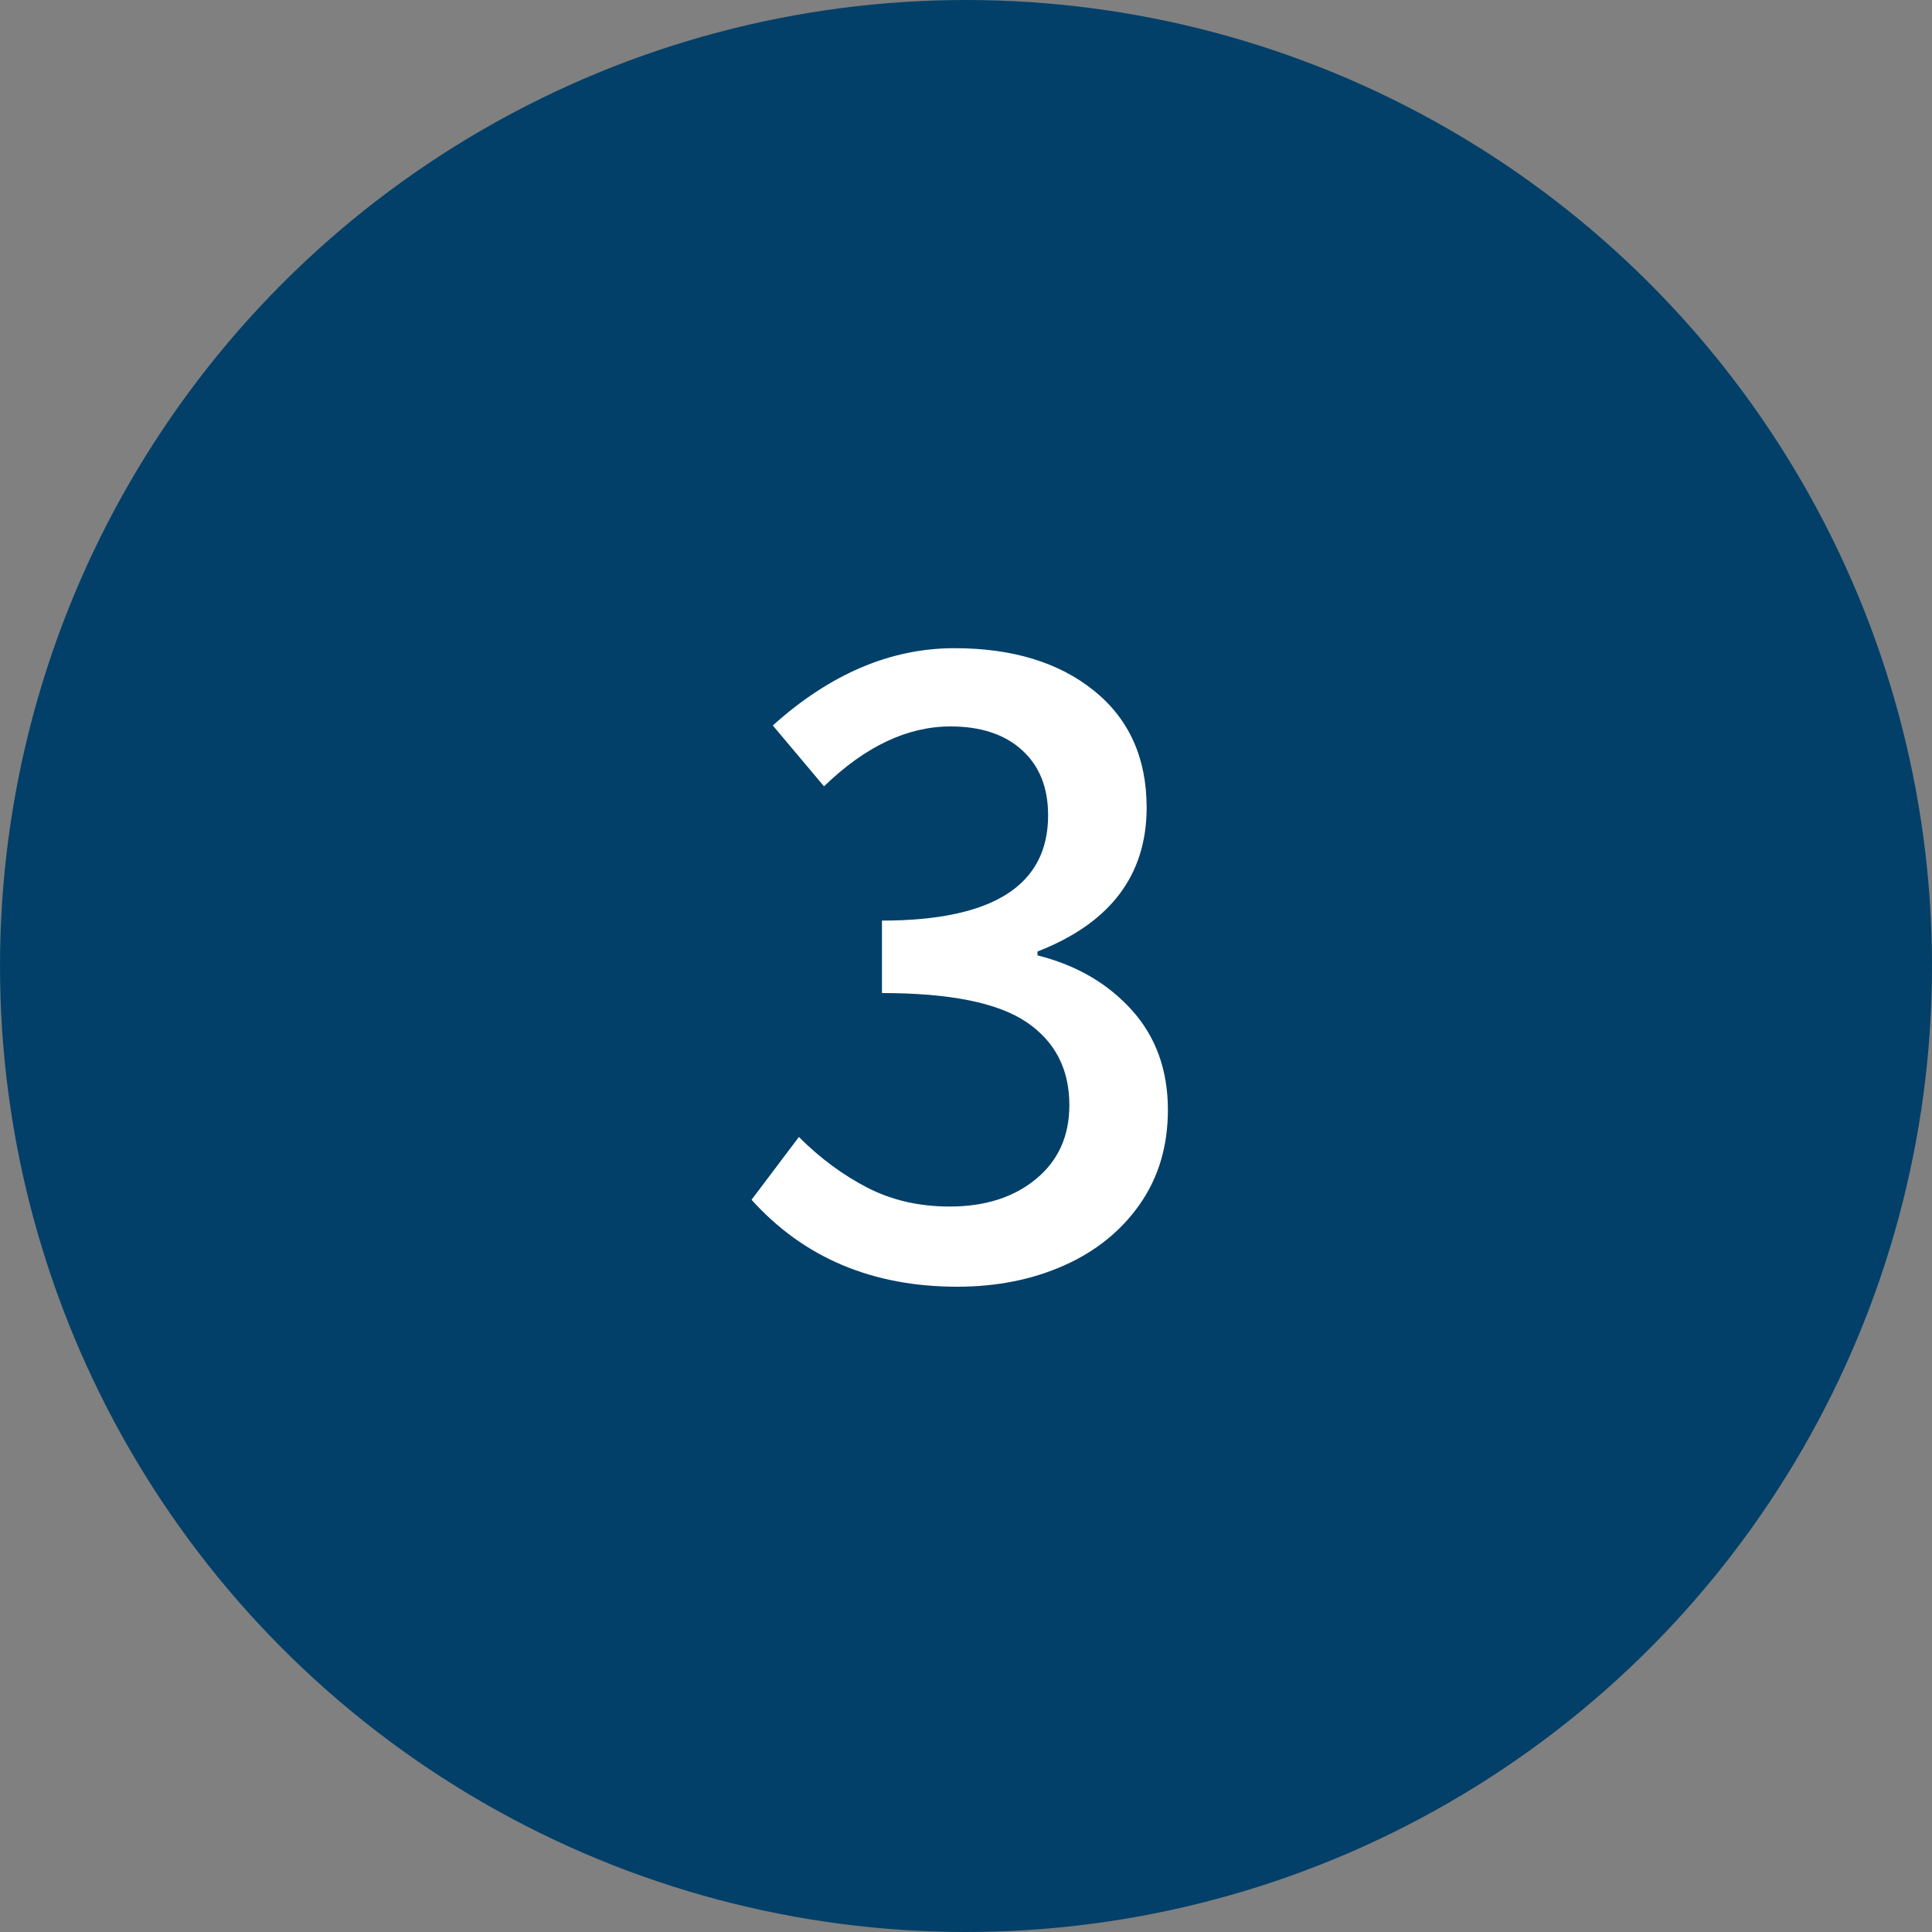 <?xml version="1.0" encoding="UTF-8"?>
<svg width="50px" height="50px" viewBox="0 0 50 50" version="1.1" xmlns="http://www.w3.org/2000/svg" xmlns:xlink="http://www.w3.org/1999/xlink">
    <rect x="0" y="0" width="50" height="50" fill="#808080" stroke="none"/>
    <!-- Generator: Sketch 48.1 (47250) - http://www.bohemiancoding.com/sketch -->
    <title>Group 7 Copy 2</title>
    <desc>Created with Sketch.</desc>
    <defs></defs>
    <g id="Desktop-HD-Copy-7" stroke="none" stroke-width="1" fill="none" fill-rule="evenodd" transform="translate(-930, -1137)">
        <g id="Symptome" transform="translate(89, 1135)">
            <g id="Group-7-Copy-2" transform="translate(841, 2)">
                <circle id="Oval" fill="#024069" cx="25" cy="25" r="25"></circle>
                <path d="M24.775,33.3 C22.575,33.3 20.8,32.55 19.45,31.05 L20.675,29.425 C21.225,29.975 21.817,30.412 22.45,30.738 C23.083,31.063 23.792,31.225 24.575,31.225 C25.492,31.225 26.237,30.988 26.812,30.512 C27.388,30.037 27.675,29.4 27.675,28.6 C27.675,27.667 27.304,26.95 26.562,26.45 C25.821,25.95 24.575,25.7 22.825,25.7 L22.825,23.825 C25.692,23.825 27.125,22.917 27.125,21.1 C27.125,20.383 26.9,19.821 26.45,19.413 C26,19.004 25.383,18.8 24.6,18.8 C23.483,18.8 22.392,19.317 21.325,20.35 L20,18.775 C21.483,17.442 23.05,16.775 24.7,16.775 C26.2,16.775 27.404,17.142 28.312,17.875 C29.221,18.608 29.675,19.617 29.675,20.9 C29.675,22.65 28.733,23.892 26.85,24.625 L26.85,24.725 C27.85,24.975 28.662,25.446 29.288,26.137 C29.913,26.829 30.225,27.692 30.225,28.725 C30.225,29.658 29.983,30.471 29.5,31.163 C29.017,31.854 28.363,32.383 27.538,32.75 C26.712,33.117 25.792,33.3 24.775,33.3 Z" id="3" fill="#FFFFFF"></path>
            </g>
        </g>
    </g>
</svg>